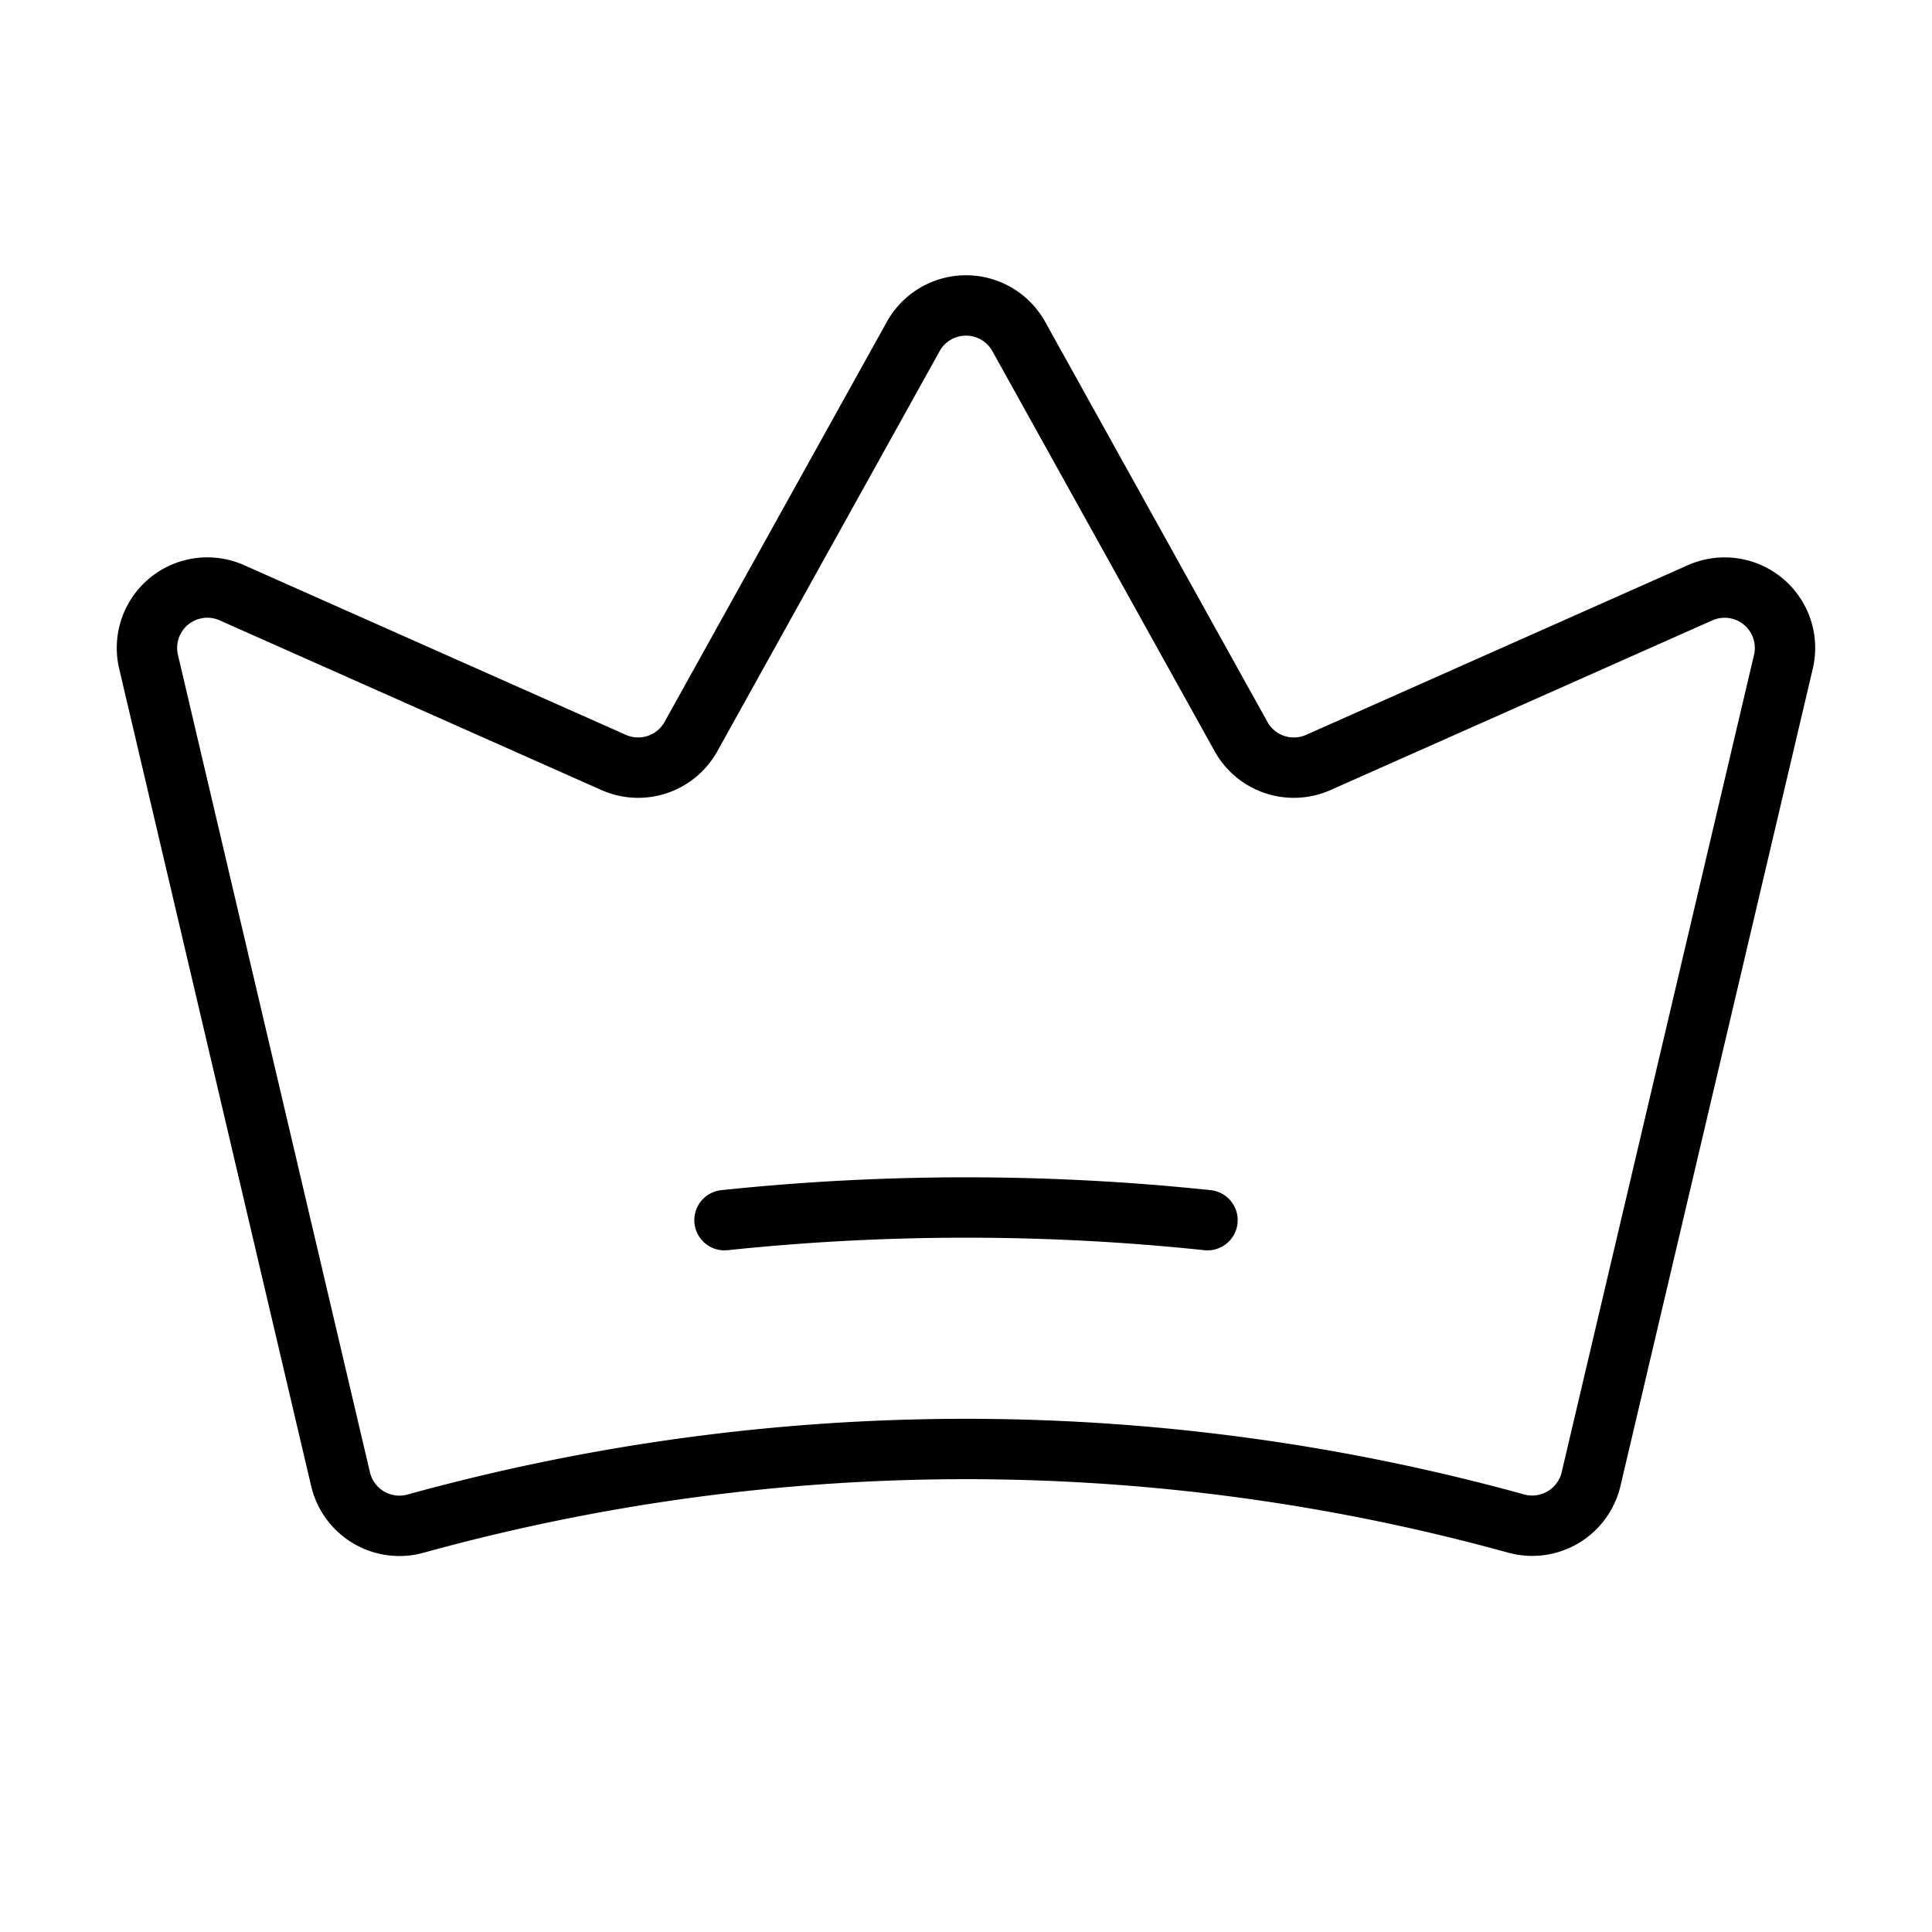<?xml version="1.0" encoding="UTF-8"?> <svg xmlns="http://www.w3.org/2000/svg" viewBox="0 0 256 256"> <rect width="256" height="256" fill="none"></rect> <path fill="none" stroke="#000" stroke-linecap="round" stroke-linejoin="round" stroke-width="8" d="M45.129 196.017a8.013 8.013 0 0 0 9.974 5.862 273.901 273.901 0 0 1 145.746-.014 8.013 8.013 0 0 0 9.971-5.859l25.489-108.317a8 8 0 0 0-11.036-9.143L174.688 101.028a8 8 0 0 1-10.242-3.425l-29.452-53.014a8 8 0 0 0-13.987 0L91.554 97.602A8 8 0 0 1 81.312 101.028L30.721 78.542a8 8 0 0 0-11.037 9.14zM96 161.679a305.838 305.838 0 0 1 64 0"></path> </svg> 